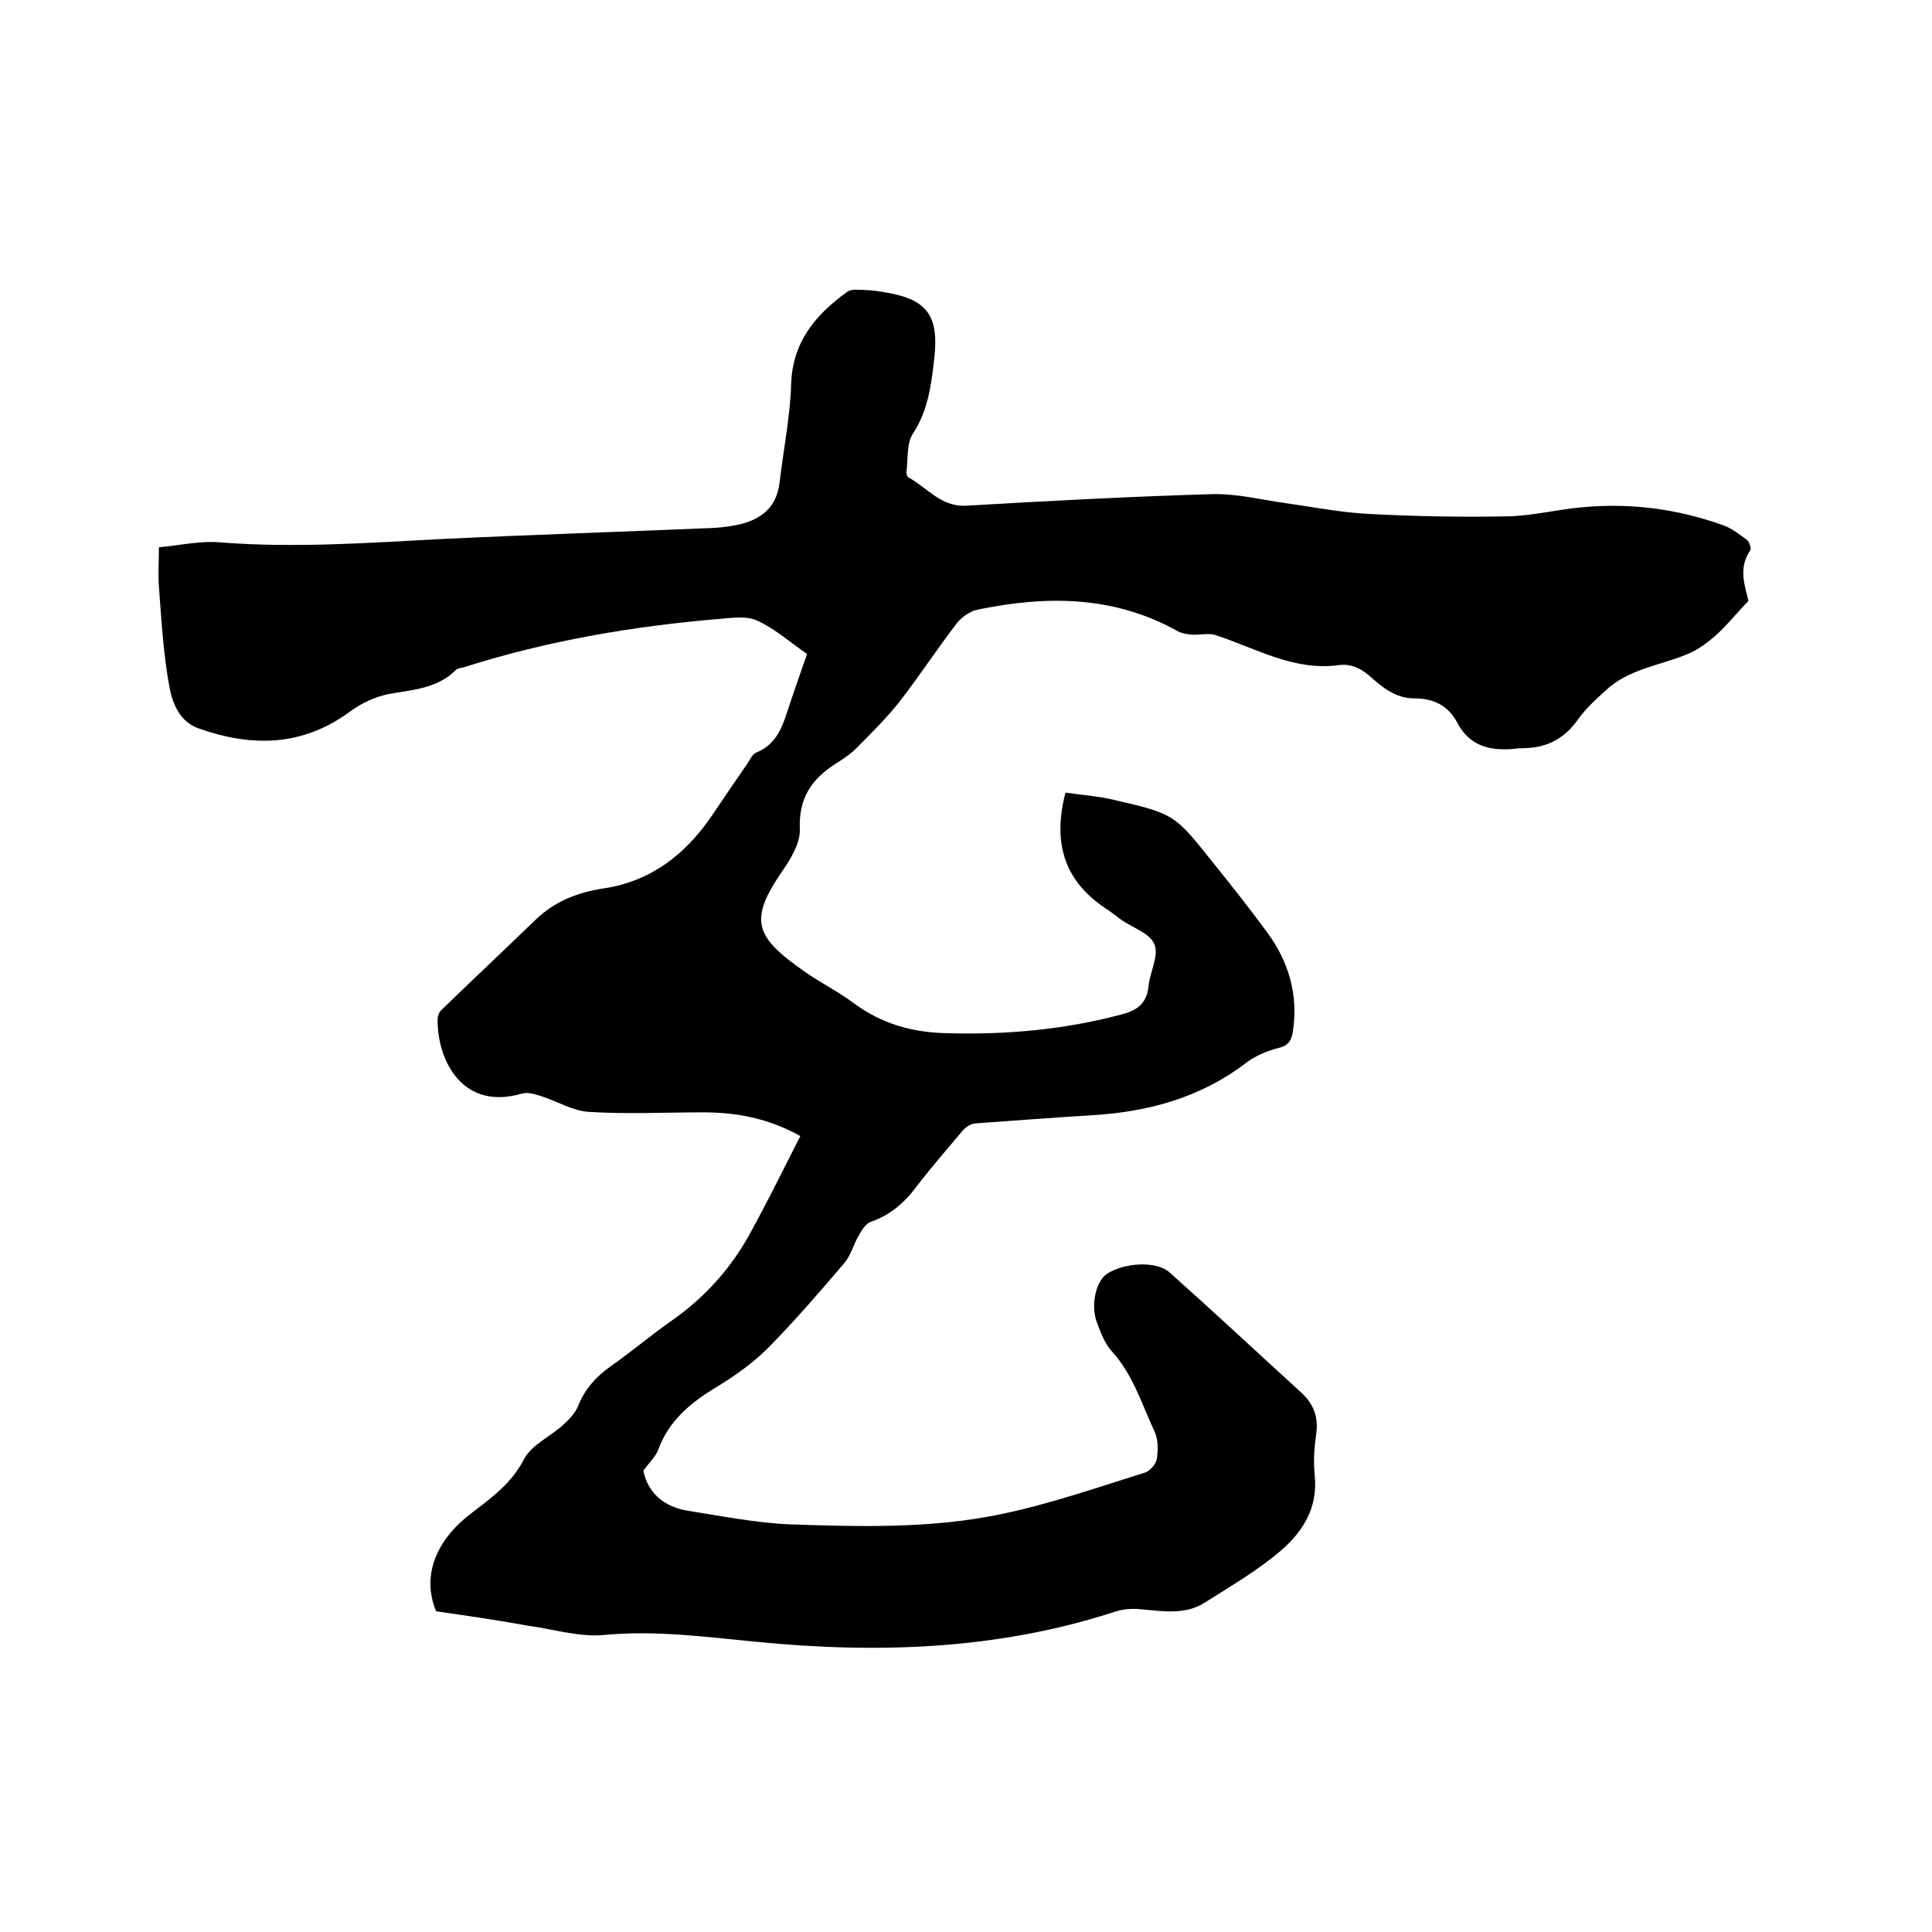 <svg enable-background="new 0 0 400 400" viewBox="0 0 400 400" xmlns="http://www.w3.org/2000/svg"><path d="m90.3 333.6c-3.5-8.4 1.3-15.7 6.9-20 4.4-3.4 8.6-6.3 11.3-11.5 1.5-2.9 5.3-4.6 8-7 1.2-1.1 2.5-2.4 3.1-3.8 1.4-3.6 3.7-6.2 6.8-8.4 4.3-3 8.4-6.5 12.7-9.5 7-4.9 12.5-11.1 16.5-18.6 3.5-6.4 6.7-12.9 10.1-19.6-6.7-3.7-13.2-4.9-20.1-4.9-7.9 0-15.9.4-23.7-.1-3.4-.2-6.7-2.3-10-3.3-1.2-.4-2.7-.8-3.8-.5-12.1 3.6-17.5-6.5-17.5-15.2 0-.8.3-1.7.9-2.2 6.4-6.2 12.9-12.3 19.3-18.5 4-3.9 8.9-5.8 14.4-6.6 9.6-1.5 16.7-7 22.1-14.9 2.5-3.7 5-7.4 7.5-11 .5-.8 1-1.9 1.8-2.2 4.9-2 5.7-6.6 7.2-10.9 1.1-3.1 2.1-6.2 3.3-9.5-3.5-2.4-6.6-5.2-10.3-6.9-2.1-1-5-.6-7.4-.4-18.1 1.5-35.9 4.5-53.2 10-.6.2-1.4.2-1.8.6-3.9 3.9-9 4.1-14 5-2.8.6-5.6 1.9-7.9 3.6-9.9 7.3-20.4 7.4-31.4 3.5-4-1.4-5.5-5.4-6.1-9-1.2-6.7-1.6-13.6-2.1-20.4-.2-2.5 0-5 0-8.1 4.5-.4 8.7-1.4 12.8-1 15.3 1.2 30.4.1 45.7-.7 18.8-.9 37.6-1.5 56.4-2.3 1.6-.1 3.2-.3 4.7-.6 4.9-1 8.3-3.5 8.9-8.8.8-6.8 2.2-13.6 2.4-20.4.3-8.7 5-14.3 11.5-19 .5-.4 1.4-.6 2.1-.5 1.7 0 3.4.1 5.1.4 9.4 1.4 12 4.7 10.9 14.1-.6 5.3-1.3 10.6-4.4 15.3-1.3 2-1 5.1-1.3 7.7-.1.5.1 1.3.5 1.4 3.9 2.2 6.7 6.1 11.9 5.8 17-1 34-1.9 51-2.4 5.1-.1 10.2 1.2 15.3 1.9 5.6.8 11.2 1.9 16.9 2.2 9.6.5 19.2.7 28.9.5 5.2-.1 10.5-1.5 15.7-1.9 9.9-.9 19.6.4 29 3.8 1.7.6 3.3 1.9 4.8 3 .5.4.9 1.7.7 2.1-2.6 3.7-1.1 7.5-.4 10.5-2.5 2.6-4.4 5-6.6 7-1.8 1.6-3.9 3.2-6.2 4.1-5.6 2.3-12 3-16.7 7.4-2.1 1.9-4.3 3.9-5.9 6.2-2.8 3.9-6.4 5.7-11 5.8-1 0-1.9.1-2.8.2-4.8.3-8.7-.9-11.1-5.5-1.9-3.6-5-5-8.8-5-4 0-6.7-2.3-9.4-4.7-1.9-1.6-3.8-2.5-6.3-2.2-9.3 1.3-17.2-3.5-25.5-6.2-1.5-.5-3.3 0-5-.1-1.1-.1-2.2-.3-3.2-.9-13.1-7.2-26.9-7.2-41-4.3-1.6.3-3.3 1.5-4.3 2.7-4 5.2-7.6 10.7-11.6 15.9-2.7 3.5-5.8 6.6-8.9 9.7-1.3 1.4-2.9 2.5-4.5 3.5-5.1 3.2-7.9 7.2-7.6 13.7.1 2.8-1.8 6-3.6 8.6-7 10.2-5.8 13.6 4.5 20.8 3.4 2.4 7.1 4.2 10.4 6.7 5.6 4.1 11.8 5.9 18.7 6.1 12.6.4 24.9-.7 37.1-4 3.1-.9 4.8-2.5 5.1-5.8.3-2.9 2.2-6.3 1.2-8.6-.9-2.3-4.5-3.4-6.9-5.1-1.1-.8-2.2-1.7-3.3-2.4-8.5-5.7-10.9-13.6-8.2-23.9 3.3.5 6.7.7 10 1.5 12.6 2.9 12.6 3 20.7 13.2 3.8 4.7 7.5 9.4 11.1 14.3 4.4 6 6.4 12.8 5.3 20.3-.3 2-.9 3.1-3.1 3.6-2.4.6-4.9 1.7-6.8 3.2-9.4 7.1-20.1 10-31.7 10.7-8.1.5-16.2 1.1-24.3 1.7-.9.1-1.9.8-2.5 1.5-3.2 3.8-6.5 7.6-9.5 11.5-2.5 3.4-5.5 6-9.6 7.4-1 .4-1.8 1.7-2.4 2.8-1.1 1.8-1.6 4.1-3 5.7-5.1 6-10.2 11.9-15.7 17.5-3.2 3.2-7 5.9-10.8 8.2-5.3 3.2-9.8 6.9-12 12.9-.5 1.4-1.8 2.6-3.1 4.4.9 4.5 4.2 7.5 9.3 8.3 7 1.1 14 2.5 21 2.8 14.6.5 29.3.9 43.7-2.1 10.1-2.1 19.9-5.5 29.8-8.6 1.1-.3 2.3-1.8 2.5-2.8.3-1.9.3-4.2-.5-5.8-2.6-5.6-4.4-11.6-8.7-16.4-1.6-1.7-2.5-4.2-3.3-6.4-1.2-3.5 0-8.3 2.1-9.7 3.5-2.4 10.3-2.8 13-.4 9.2 8.2 18.3 16.7 27.4 25 2.5 2.3 3.5 5.1 3 8.5-.4 2.8-.6 5.7-.3 8.6.7 6.8-2.6 11.8-7.2 15.7-4.7 4-10.2 7.2-15.4 10.5-4.1 2.7-8.7 1.9-13.2 1.5-1.7-.2-3.6-.1-5.3.4-24.4 8-49.4 8.8-74.7 6.3-10.4-1-20.7-2.4-31.3-1.4-5.1.5-10.5-1.2-15.7-1.9-6.6-1.2-12.9-2.1-19.1-3z"/></svg>